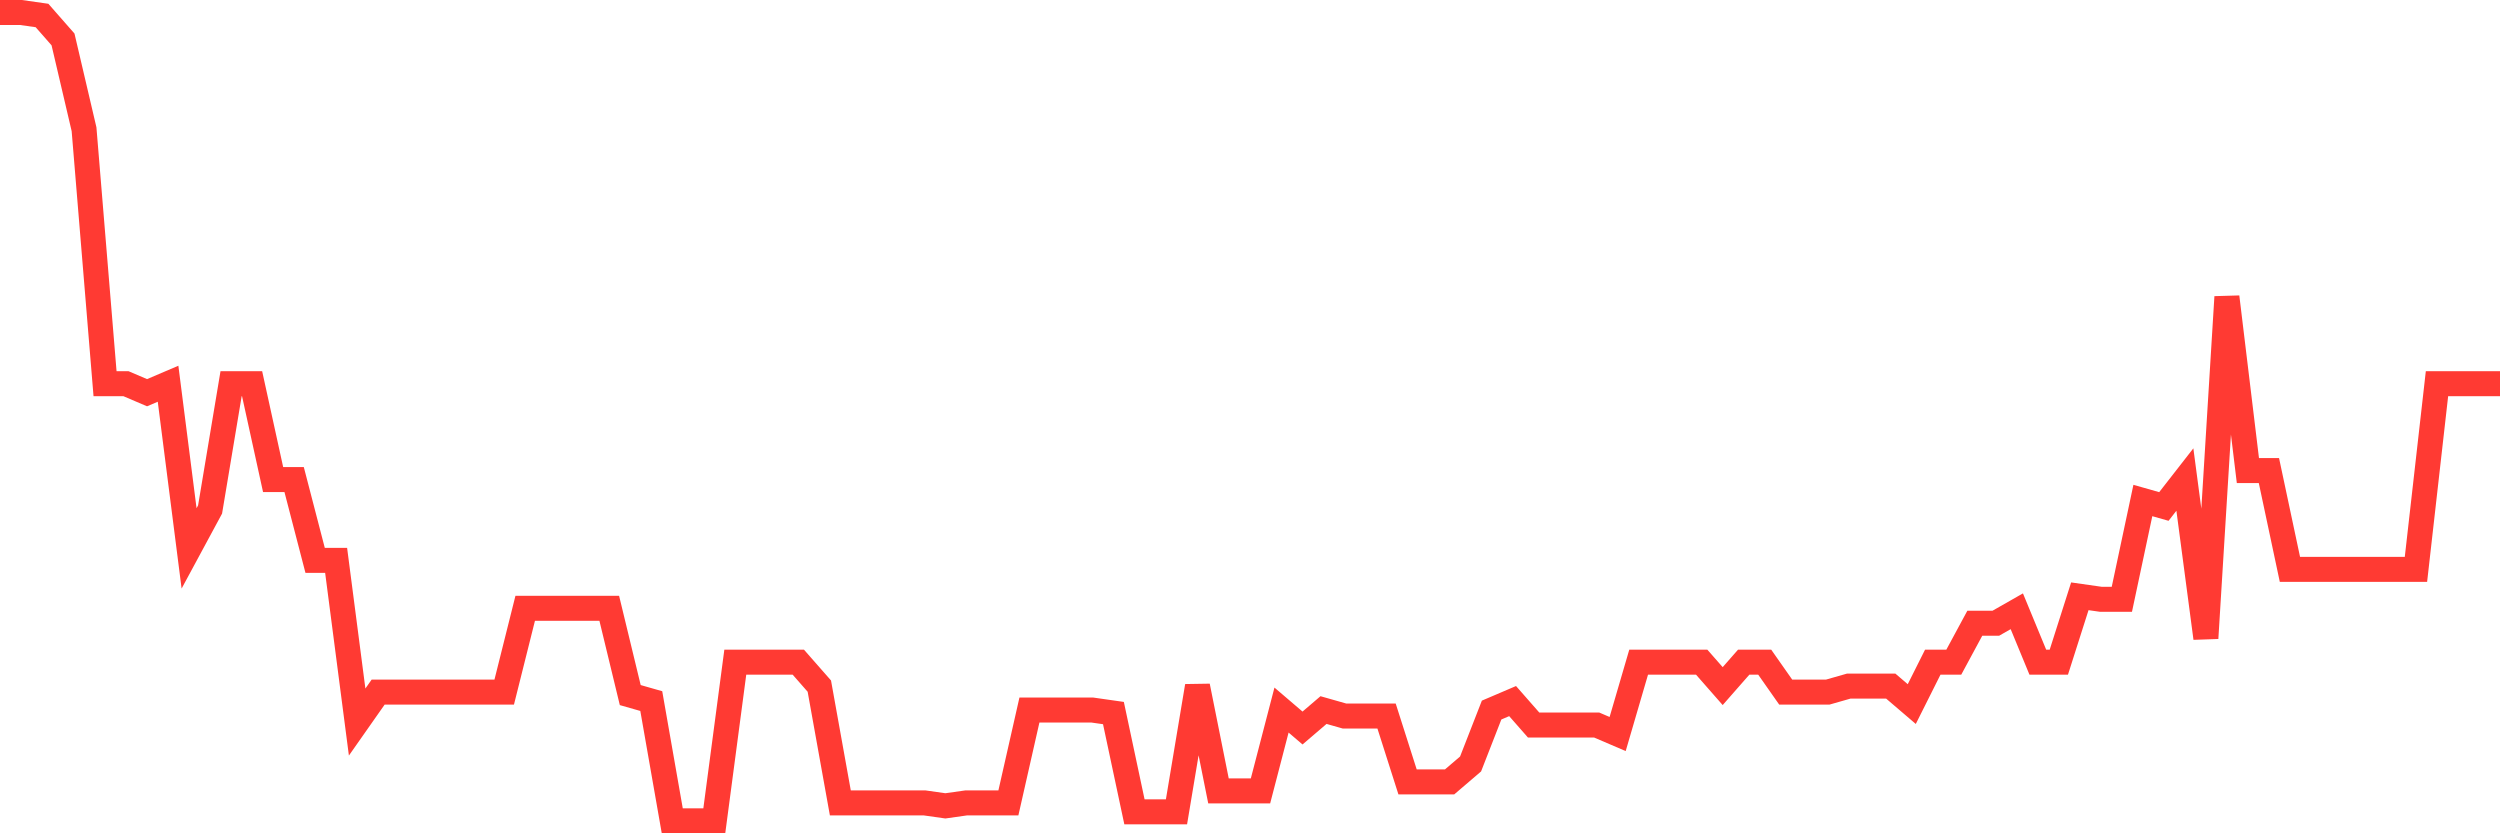 <svg
  xmlns="http://www.w3.org/2000/svg"
  xmlns:xlink="http://www.w3.org/1999/xlink"
  width="120"
  height="40"
  viewBox="0 0 120 40"
  preserveAspectRatio="none"
>
  <polyline
    points="0,0.6 1.008,0.6 2.017,0.744 3.025,1.893 4.034,6.204 5.042,18.419 6.05,18.419 7.059,18.85 8.067,18.419 9.076,26.323 10.084,24.455 11.092,18.419 12.101,18.419 13.109,23.018 14.118,23.018 15.126,26.898 16.134,26.898 17.143,34.658 18.151,33.221 19.16,33.221 20.168,33.221 21.176,33.221 22.185,33.221 23.193,33.221 24.202,33.221 25.21,29.197 26.218,29.197 27.227,29.197 28.235,29.197 29.244,29.197 30.252,33.364 31.261,33.652 32.269,39.4 33.277,39.4 34.286,39.4 35.294,31.784 36.303,31.784 37.311,31.784 38.319,31.784 39.328,32.933 40.336,38.538 41.345,38.538 42.353,38.538 43.361,38.538 44.37,38.538 45.378,38.681 46.387,38.538 47.395,38.538 48.403,38.538 49.412,34.083 50.42,34.083 51.429,34.083 52.437,34.083 53.445,34.227 54.454,38.969 55.462,38.969 56.471,38.969 57.479,32.933 58.487,37.963 59.496,37.963 60.504,37.963 61.513,34.083 62.521,34.945 63.529,34.083 64.538,34.37 65.546,34.37 66.555,34.37 67.563,37.532 68.571,37.532 69.58,37.532 70.588,36.67 71.597,34.083 72.605,33.652 73.613,34.801 74.622,34.801 75.63,34.801 76.639,34.801 77.647,35.233 78.655,31.784 79.664,31.784 80.672,31.784 81.681,31.784 82.689,32.933 83.697,31.784 84.706,31.784 85.714,33.221 86.723,33.221 87.731,33.221 88.739,32.933 89.748,32.933 90.756,32.933 91.765,33.796 92.773,31.784 93.782,31.784 94.79,29.916 95.798,29.916 96.807,29.341 97.815,31.784 98.824,31.784 99.832,28.622 100.84,28.766 101.849,28.766 102.857,24.024 103.866,24.311 104.874,23.018 105.882,30.634 106.891,14.252 107.899,22.587 108.908,22.587 109.916,27.329 110.924,27.329 111.933,27.329 112.941,27.329 113.95,27.329 114.958,27.329 115.966,27.329 116.975,18.419 117.983,18.419 118.992,18.419 120,18.419"
    fill="none"
    stroke="#ff3a33"
    stroke-width="1.2"
  >
  </polyline>
</svg>